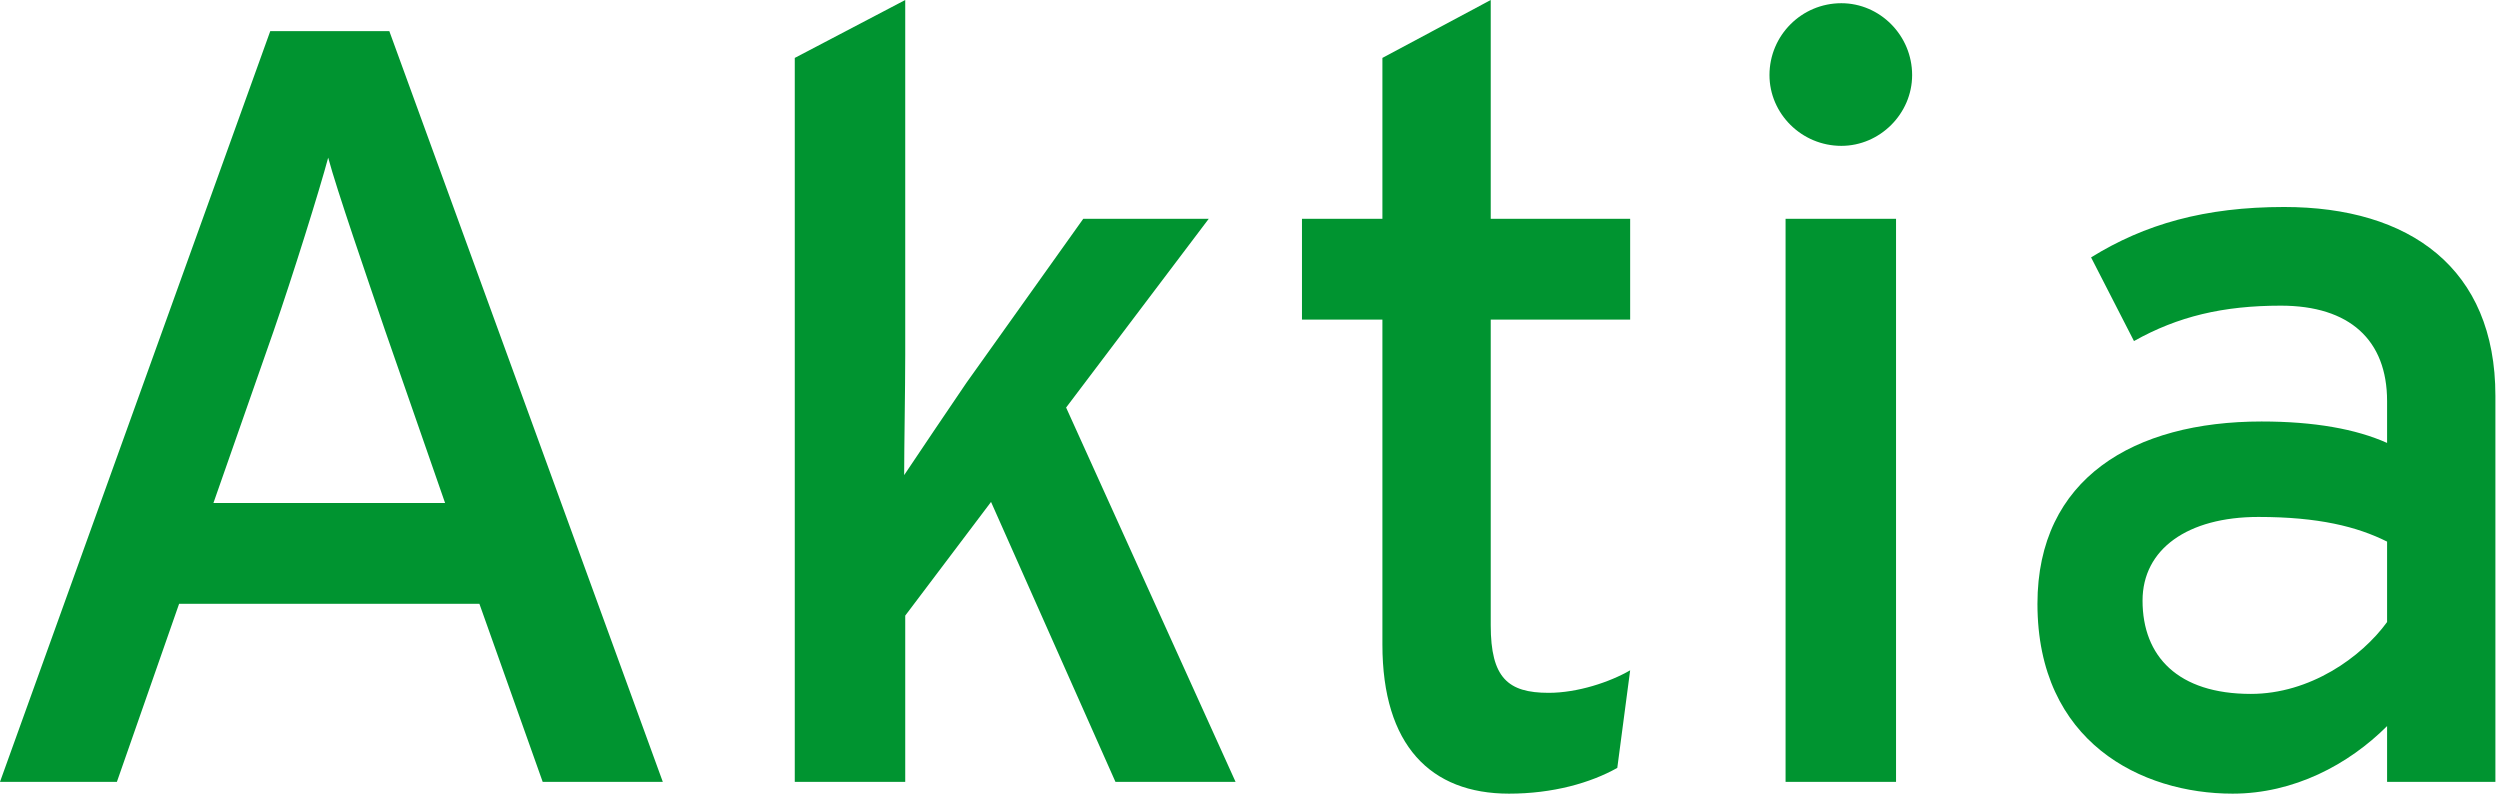 <svg width="315" height="100" viewBox="0 0 315 100" fill="none" xmlns="http://www.w3.org/2000/svg">
<path fill-rule="evenodd" clip-rule="evenodd" d="M83.513 98.513L49.053 3.919H34.054L0 98.513H14.729L22.567 76.081H60.405L68.378 98.513H83.513ZM56.081 63.378H26.892L34.459 41.757C36.891 34.729 40.27 23.918 41.351 19.864C42.432 23.919 46.216 34.864 48.513 41.621L56.081 63.378Z" fill="#009430"/>
<path d="M155.681 98.513L134.33 51.351L152.302 27.568H136.492L121.763 48.243C119.465 51.621 115.816 57.027 113.924 59.865C113.924 56.351 114.059 49.054 114.059 44.73V0L100.141 7.297V98.513H114.059V77.567L124.871 63.243L140.546 98.513H155.681ZM205.4 84.459C202.832 85.946 198.778 87.297 195.13 87.297C189.994 87.297 187.832 85.405 187.832 78.784V40.27H205.4V27.567H187.832V0L174.183 7.297V27.568H164.048V40.27H174.183V81.216C174.183 93.918 180.264 100 190.129 100C195.67 100 200.399 98.649 203.778 96.757L205.4 84.459Z" fill="#009430"/>
<path fill-rule="evenodd" clip-rule="evenodd" d="M240.928 9.459C240.928 4.459 236.873 0.405 232.009 0.405C227.008 0.405 222.954 4.459 222.954 9.459C222.954 14.324 227.008 18.378 232.009 18.378C236.874 18.378 240.928 14.324 240.928 9.459ZM238.901 98.513V27.568H224.982V98.513H238.901ZM314.42 98.513V49.865C314.42 33.783 303.61 26.081 287.799 26.081C277.8 26.081 270.232 28.243 263.476 32.432L268.881 42.973C274.421 39.865 280.096 38.513 287.393 38.513C296.043 38.513 300.773 42.838 300.773 50.54V55.81C296.853 54.054 291.583 53.108 284.961 53.108C268.881 53.108 256.718 60.27 256.718 76.081C256.718 93.513 269.826 100 281.313 100C289.015 100 295.908 96.351 300.773 91.486V98.513H314.42ZM300.773 78.378C297.528 82.838 291.043 87.432 283.61 87.432C274.421 87.432 269.961 82.702 269.961 75.676C269.961 69.189 275.637 65.135 284.556 65.135C292.123 65.135 296.988 66.351 300.773 68.243V78.378Z" fill="#009430"/>
</svg>

